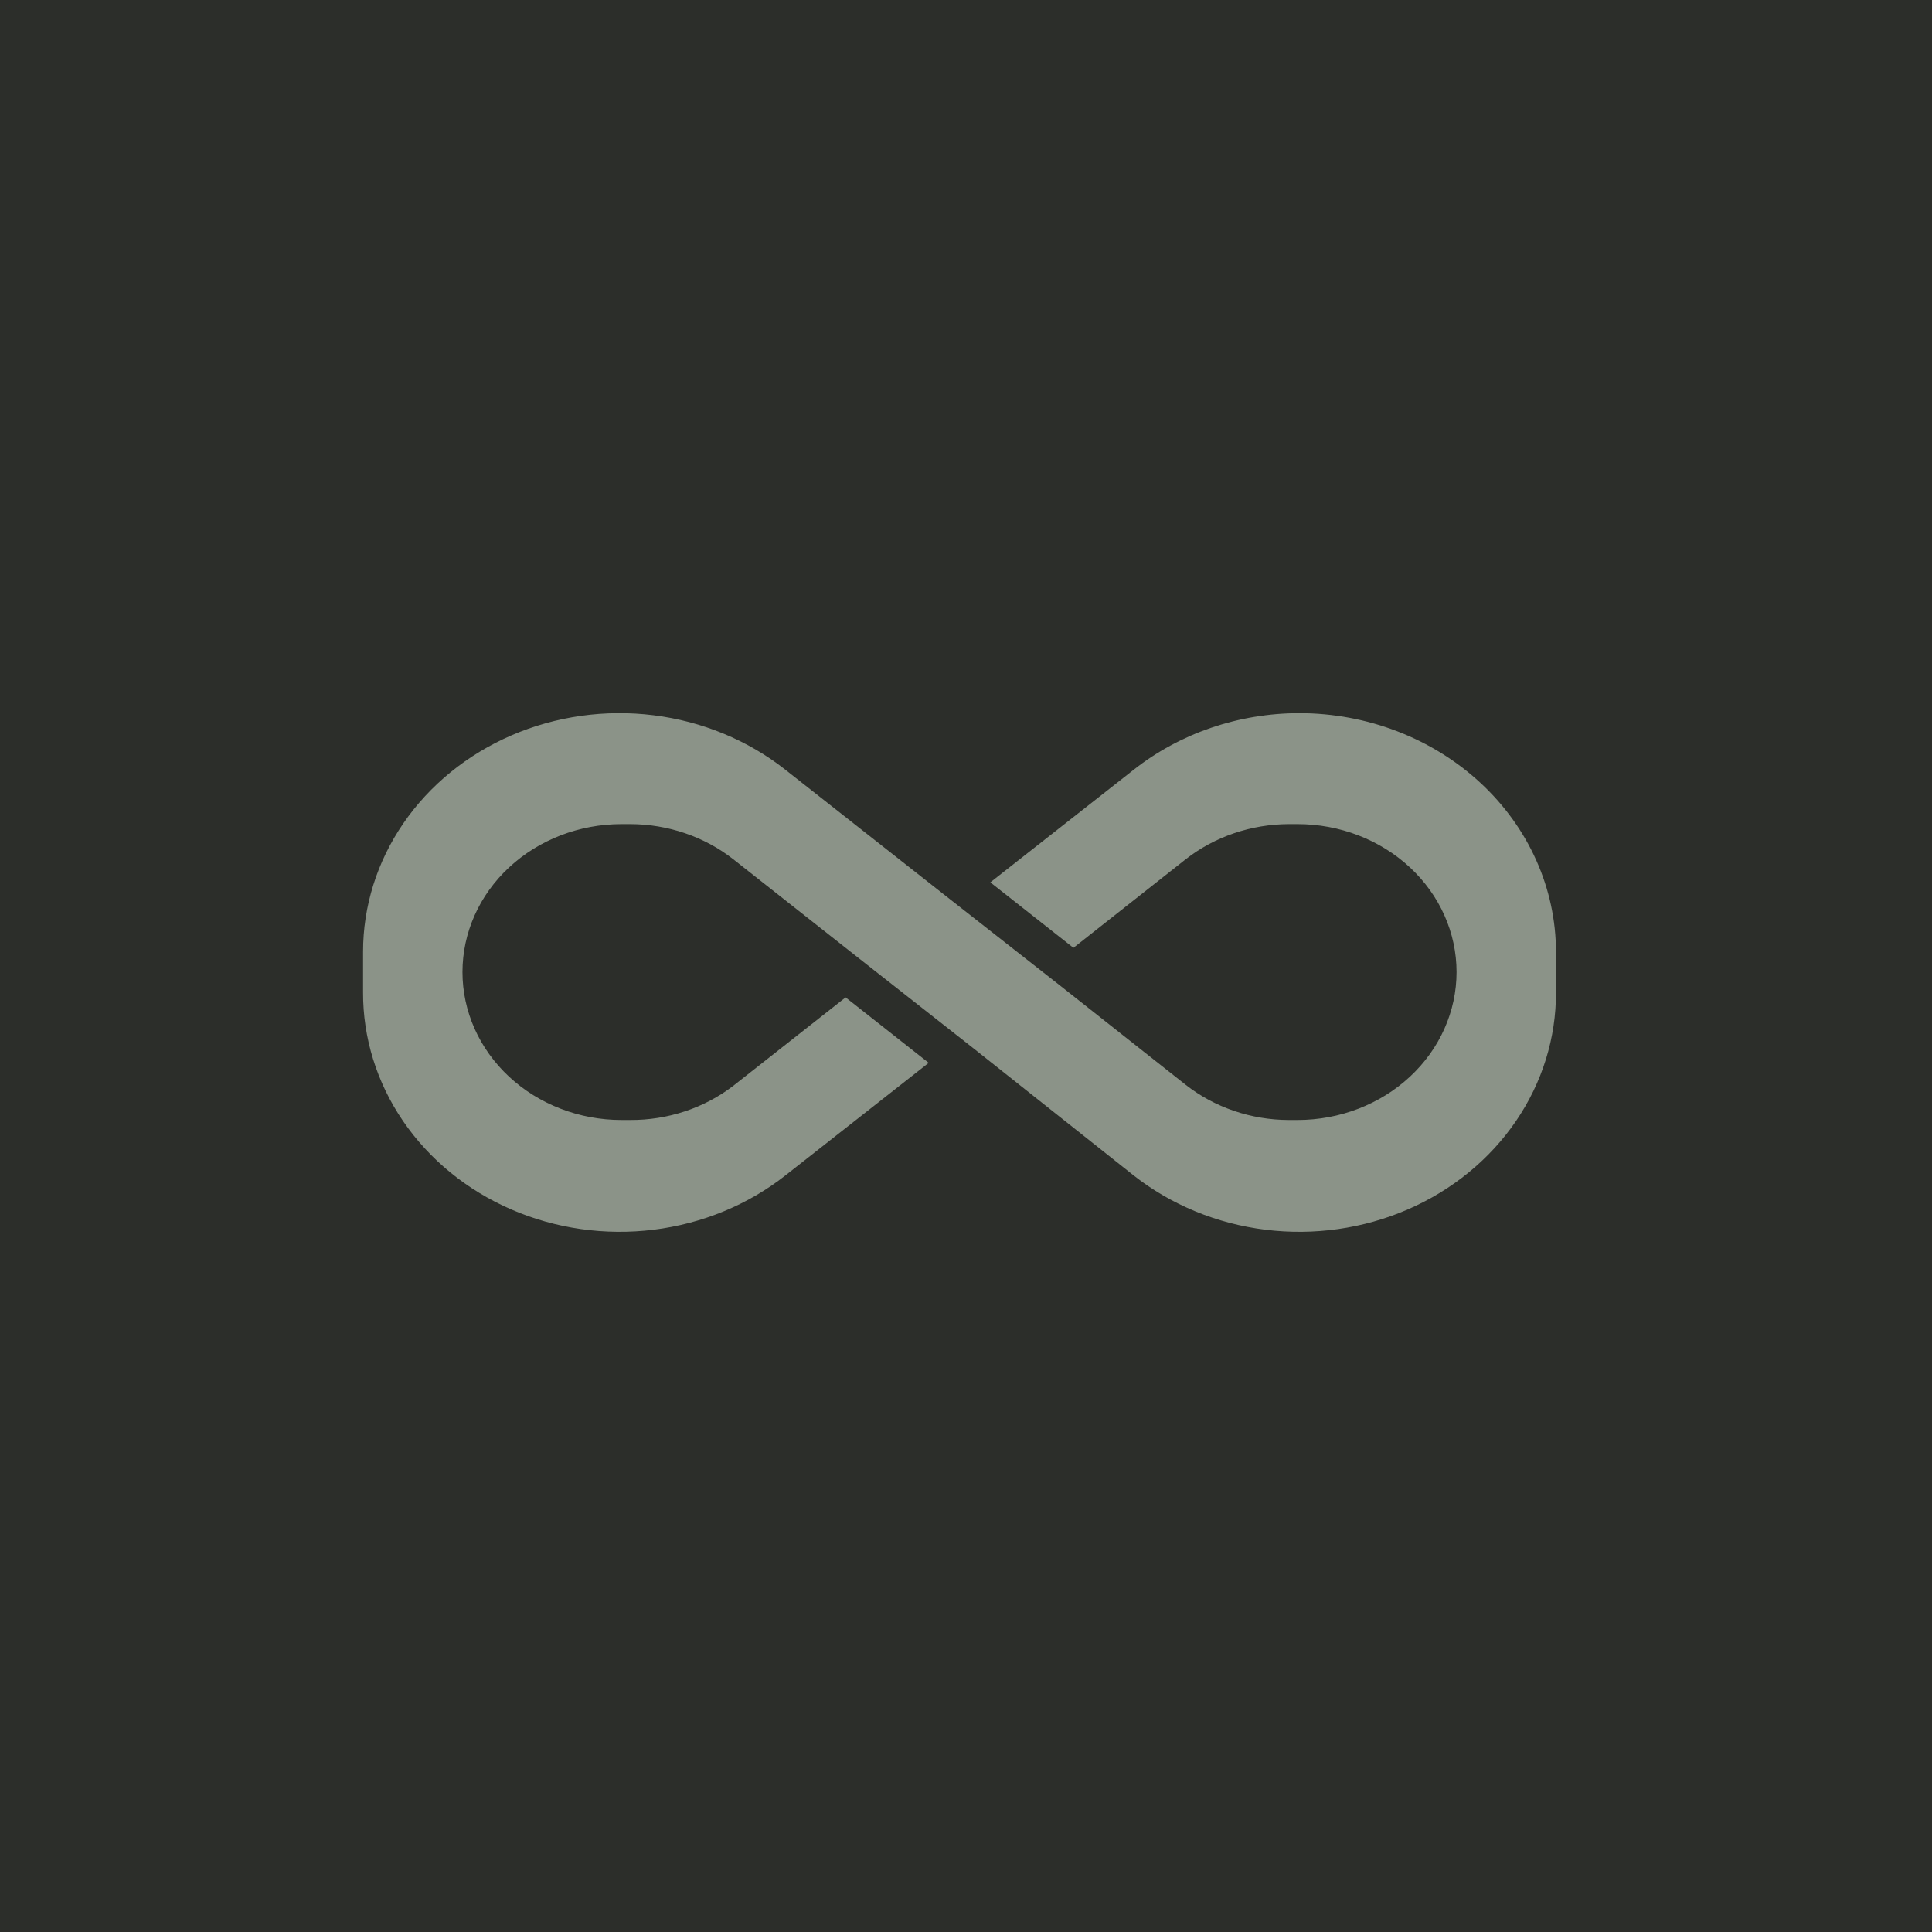 <svg width="500" height="500" viewBox="0 0 500 500" fill="none" xmlns="http://www.w3.org/2000/svg">
<g clip-path="url(#clip0_1_86)">
<path d="M500 0H0V500H500V0Z" fill="#2C2E2A"/>
<path d="M336.258 184.564C320.558 184.582 305.373 189.77 293.396 199.209L256.298 228.354L277.805 245.296L306.928 222.324C314.404 216.506 323.834 213.306 333.581 213.279H335.795C346.711 213.279 357.181 217.313 364.899 224.493C372.621 231.673 376.956 241.411 376.956 251.565C376.956 261.72 372.621 271.458 364.899 278.638C357.181 285.818 346.711 289.852 335.795 289.852H333.53C323.773 289.827 314.336 286.608 306.877 280.759L274.461 255.155L244.926 231.992L203.197 199.161C193.529 191.556 181.725 186.683 169.177 185.114C156.629 183.545 143.86 185.348 132.377 190.308C120.893 195.268 111.175 203.18 104.369 213.11C97.562 223.039 93.95 234.572 93.96 246.349V256.782C93.914 268.579 97.499 280.142 104.294 290.103C111.088 300.065 120.806 308.009 132.3 312.997C143.794 317.986 156.583 319.808 169.156 318.251C181.728 316.694 193.559 311.821 203.248 304.209L240.346 275.064L218.839 258.122L189.716 281.046C182.213 286.792 172.781 289.908 163.063 289.852H160.85C149.933 289.852 139.463 285.818 131.743 278.638C124.024 271.458 119.687 261.72 119.687 251.565C119.687 241.411 124.024 231.673 131.743 224.493C139.463 217.313 149.933 213.279 160.85 213.279H163.114C172.871 213.303 182.308 216.522 189.767 222.372L222.183 247.928L251.718 271.139L293.396 304.209C303.085 311.821 314.916 316.694 327.488 318.251C340.06 319.808 352.849 317.986 364.342 312.997C375.839 308.009 385.557 300.065 392.349 290.103C399.144 280.142 402.731 268.579 402.684 256.782V246.349C402.671 229.966 395.668 214.259 383.211 202.674C370.758 191.09 353.869 184.577 336.258 184.564Z" fill="#8B9388"/>
</g>
<defs>
<clipPath id="clip0_1_86">
<rect width="500" height="500" fill="white"/>
</clipPath>
</defs>
</svg>
